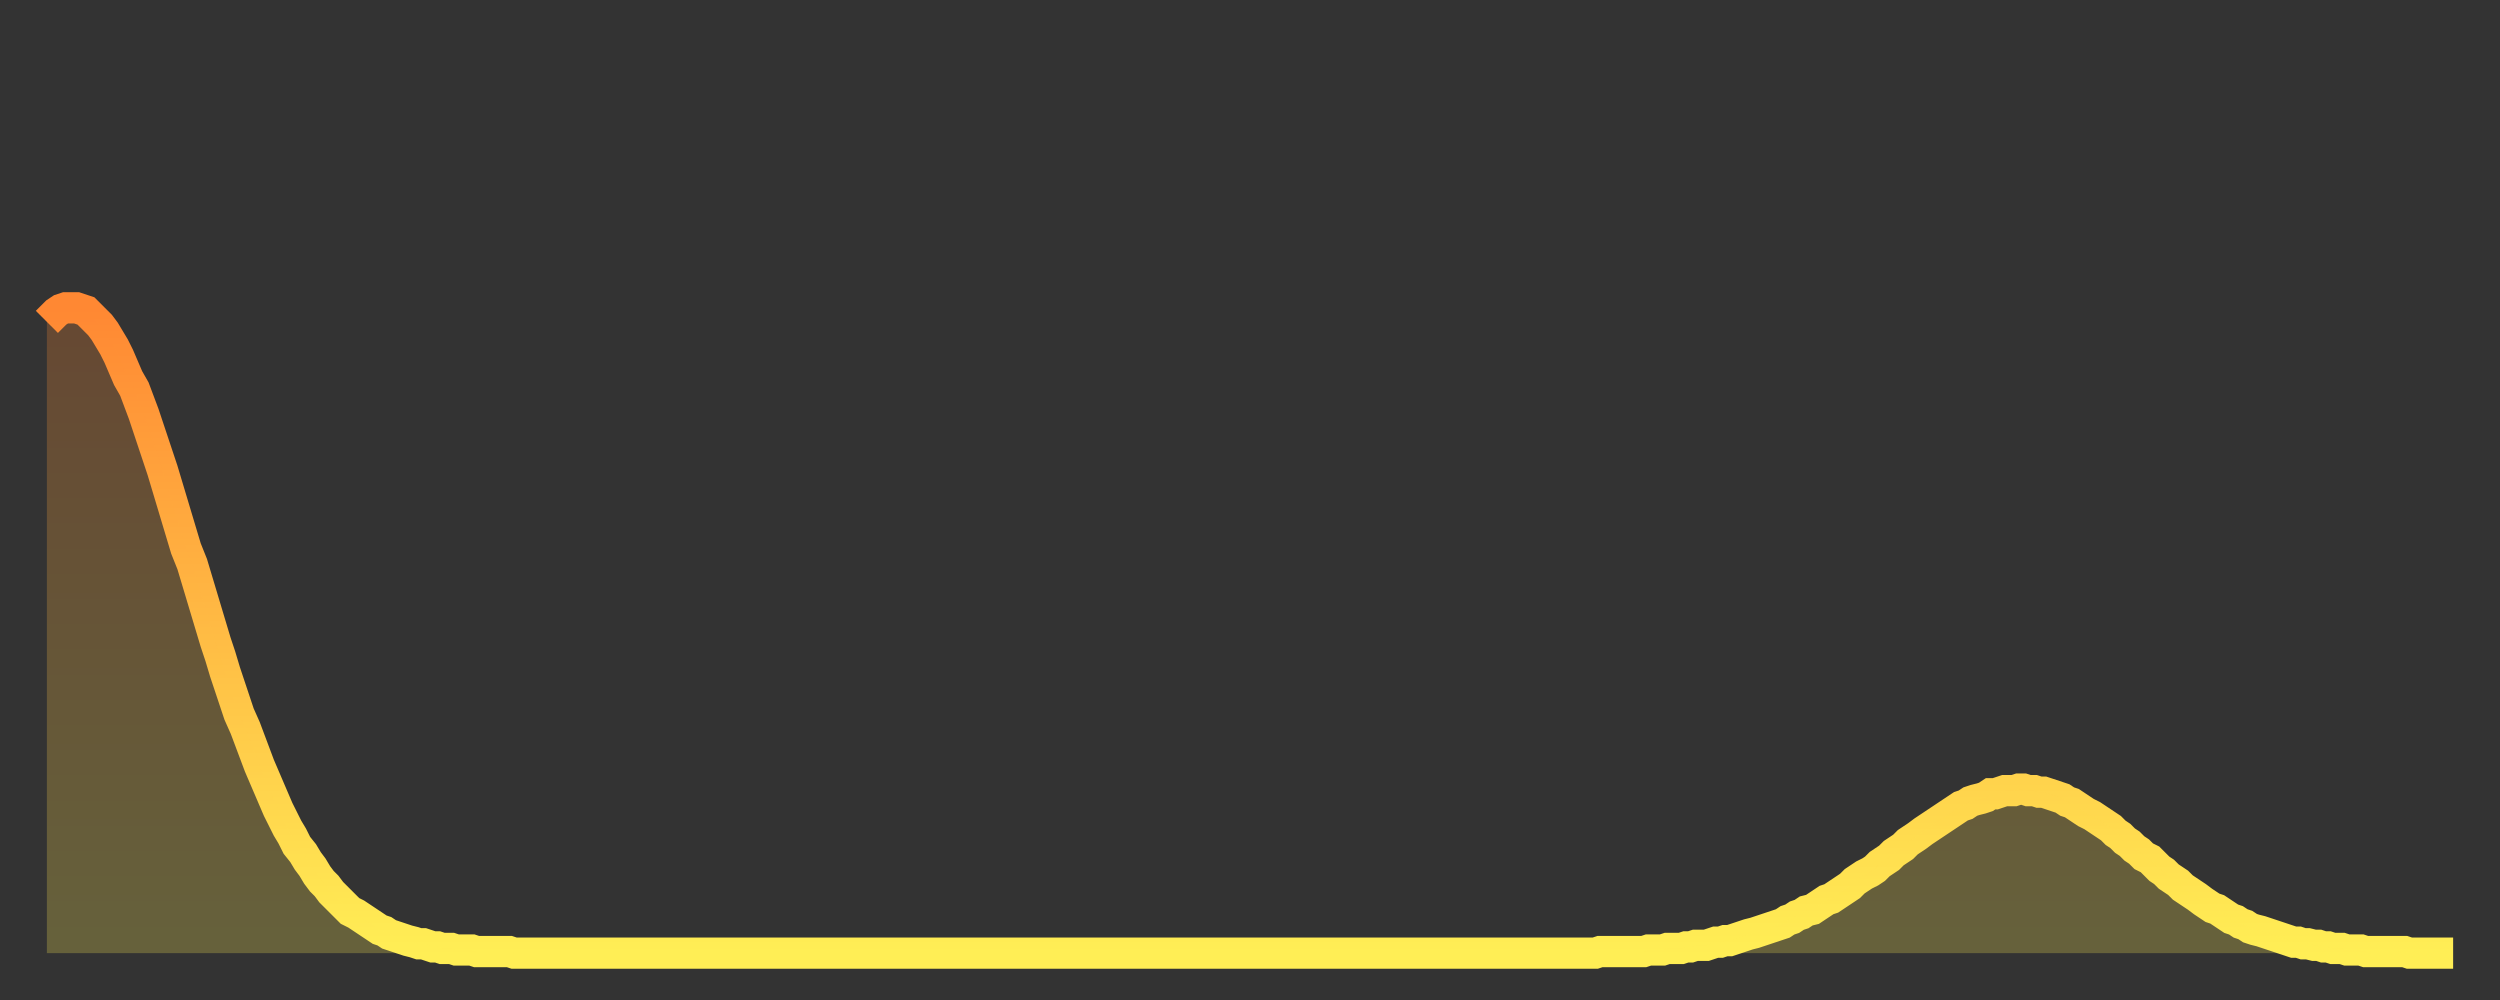 <?xml version="1.0" encoding="utf-8" ?>
<svg baseProfile="full" height="64" version="1.1" width="160" xmlns="http://www.w3.org/2000/svg" xmlns:ev="http://www.w3.org/2001/xml-events" xmlns:xlink="http://www.w3.org/1999/xlink"><rect width="100%" height="100%" fill="#333333" stroke="none"/><defs><linearGradient id="id1468980" x1="0" x2="0" y1="0" y2="1"><stop offset="0%" stop-color="#ff8833" /><stop offset="50%" stop-color="#ffbb44" /><stop offset="100%" stop-color="#ffee55" /></linearGradient></defs><g transform="translate(3,3)"><g><path d="M 0.0 17.6 0.3 17.3 0.6 17.0 0.9 16.8 1.2 16.7 1.5 16.7 1.9 16.7 2.2 16.8 2.5 16.9 2.8 17.2 3.1 17.5 3.4 17.8 3.7 18.2 4.0 18.7 4.3 19.2 4.6 19.8 4.9 20.5 5.2 21.2 5.6 21.9 5.9 22.7 6.2 23.5 6.5 24.4 6.8 25.3 7.1 26.2 7.4 27.1 7.7 28.1 8.0 29.1 8.3 30.1 8.6 31.1 8.9 32.1 9.3 33.1 9.6 34.1 9.9 35.1 10.2 36.1 10.5 37.1 10.8 38.1 11.1 39.0 11.4 40.0 11.7 40.9 12.0 41.8 12.3 42.7 12.7 43.6 13.0 44.4 13.3 45.2 13.6 46.0 13.9 46.7 14.2 47.4 14.5 48.1 14.8 48.8 15.1 49.4 15.4 50.0 15.7 50.5 16.0 51.1 16.4 51.6 16.7 52.1 17.0 52.5 17.3 53.0 17.6 53.4 17.9 53.7 18.2 54.1 18.5 54.4 18.8 54.7 19.1 55.0 19.4 55.3 19.8 55.5 20.1 55.7 20.4 55.9 20.7 56.1 21.0 56.3 21.3 56.5 21.6 56.6 21.9 56.8 22.2 56.9 22.5 57.0 22.8 57.1 23.1 57.2 23.5 57.3 23.8 57.4 24.1 57.4 24.4 57.5 24.7 57.6 25.0 57.6 25.3 57.7 25.6 57.7 25.9 57.7 26.2 57.8 26.5 57.8 26.8 57.8 27.2 57.8 27.5 57.9 27.8 57.9 28.1 57.9 28.4 57.9 28.7 57.9 29.0 57.9 29.3 57.9 29.6 57.9 29.9 58.0 30.2 58.0 30.6 58.0 30.9 58.0 31.2 58.0 31.5 58.0 31.8 58.0 32.1 58.0 32.4 58.0 32.7 58.0 33.0 58.0 33.3 58.0 33.6 58.0 33.9 58.0 34.3 58.0 34.6 58.0 34.9 58.0 35.2 58.0 35.5 58.0 35.8 58.0 36.1 58.0 36.4 58.0 36.7 58.0 37.0 58.0 37.3 58.0 37.7 58.0 38.0 58.0 38.3 58.0 38.6 58.0 38.9 58.0 39.2 58.0 39.5 58.0 39.8 58.0 40.1 58.0 40.4 58.0 40.7 58.0 41.0 58.0 41.4 58.0 41.7 58.0 42.0 58.0 42.3 58.0 42.6 58.0 42.9 58.0 43.2 58.0 43.5 58.0 43.8 58.0 44.1 58.0 44.4 58.0 44.7 58.0 45.1 58.0 45.4 58.0 45.7 58.0 46.0 58.0 46.3 58.0 46.6 58.0 46.9 58.0 47.2 58.0 47.5 58.0 47.8 58.0 48.1 58.0 48.5 58.0 48.8 58.0 49.1 58.0 49.4 58.0 49.7 58.0 50.0 58.0 50.3 58.0 50.6 58.0 50.9 58.0 51.2 58.0 51.5 58.0 51.8 58.0 52.2 58.0 52.5 58.0 52.8 58.0 53.1 58.0 53.4 58.0 53.7 58.0 54.0 58.0 54.3 58.0 54.6 58.0 54.9 58.0 55.2 58.0 55.6 58.0 55.9 58.0 56.2 58.0 56.5 58.0 56.8 58.0 57.1 58.0 57.4 58.0 57.7 58.0 58.0 58.0 58.3 58.0 58.6 58.0 58.9 58.0 59.3 58.0 59.6 58.0 59.9 58.0 60.2 58.0 60.5 58.0 60.8 58.0 61.1 58.0 61.4 58.0 61.7 58.0 62.0 58.0 62.3 58.0 62.6 58.0 63.0 58.0 63.3 58.0 63.6 58.0 63.9 58.0 64.2 58.0 64.5 58.0 64.8 58.0 65.1 58.0 65.4 58.0 65.7 58.0 66.0 58.0 66.4 58.0 66.7 58.0 67.0 58.0 67.3 58.0 67.6 58.0 67.9 58.0 68.2 58.0 68.5 58.0 68.8 58.0 69.1 58.0 69.4 58.0 69.7 58.0 70.1 58.0 70.4 58.0 70.7 58.0 71.0 58.0 71.3 58.0 71.6 58.0 71.9 58.0 72.2 58.0 72.5 58.0 72.8 58.0 73.1 58.0 73.5 58.0 73.8 58.0 74.1 58.0 74.4 58.0 74.7 58.0 75.0 58.0 75.3 58.0 75.6 58.0 75.9 58.0 76.2 58.0 76.5 58.0 76.8 58.0 77.2 58.0 77.5 58.0 77.8 58.0 78.1 58.0 78.4 58.0 78.7 58.0 79.0 58.0 79.3 58.0 79.6 58.0 79.9 58.0 80.2 58.0 80.5 58.0 80.9 58.0 81.2 58.0 81.5 58.0 81.8 58.0 82.1 58.0 82.4 58.0 82.7 58.0 83.0 58.0 83.3 58.0 83.6 58.0 83.9 58.0 84.3 58.0 84.6 58.0 84.9 58.0 85.2 58.0 85.5 58.0 85.8 58.0 86.1 58.0 86.4 58.0 86.7 58.0 87.0 58.0 87.3 58.0 87.6 58.0 88.0 58.0 88.3 58.0 88.6 58.0 88.9 58.0 89.2 58.0 89.5 58.0 89.8 58.0 90.1 58.0 90.4 58.0 90.7 58.0 91.0 58.0 91.4 58.0 91.7 58.0 92.0 58.0 92.3 58.0 92.6 58.0 92.9 58.0 93.2 58.0 93.5 58.0 93.8 58.0 94.1 58.0 94.4 58.0 94.7 58.0 95.1 58.0 95.4 58.0 95.7 58.0 96.0 58.0 96.3 58.0 96.6 58.0 96.9 58.0 97.2 58.0 97.5 58.0 97.8 58.0 98.1 58.0 98.4 58.0 98.8 58.0 99.1 58.0 99.4 57.9 99.7 57.9 100.0 57.9 100.3 57.9 100.6 57.9 100.9 57.9 101.2 57.9 101.5 57.9 101.8 57.9 102.2 57.9 102.5 57.8 102.8 57.8 103.1 57.8 103.4 57.8 103.7 57.7 104.0 57.7 104.3 57.7 104.6 57.7 104.9 57.6 105.2 57.6 105.5 57.5 105.9 57.5 106.2 57.5 106.5 57.4 106.8 57.3 107.1 57.3 107.4 57.2 107.7 57.2 108.0 57.1 108.3 57.0 108.6 56.9 108.9 56.8 109.3 56.7 109.6 56.6 109.9 56.5 110.2 56.4 110.5 56.3 110.8 56.2 111.1 56.1 111.4 55.9 111.7 55.8 112.0 55.6 112.3 55.5 112.6 55.3 113.0 55.2 113.3 55.0 113.6 54.8 113.9 54.6 114.2 54.5 114.5 54.3 114.8 54.1 115.1 53.9 115.4 53.7 115.7 53.4 116.0 53.2 116.3 53.0 116.7 52.8 117.0 52.6 117.3 52.3 117.6 52.1 117.9 51.9 118.2 51.6 118.5 51.4 118.8 51.2 119.1 50.9 119.4 50.7 119.7 50.5 120.1 50.2 120.4 50.0 120.7 49.8 121.0 49.6 121.3 49.4 121.6 49.2 121.9 49.0 122.2 48.8 122.5 48.6 122.8 48.5 123.1 48.3 123.4 48.2 123.8 48.1 124.1 48.0 124.4 47.8 124.7 47.8 125.0 47.7 125.3 47.6 125.6 47.6 125.9 47.6 126.2 47.5 126.5 47.5 126.8 47.6 127.2 47.6 127.5 47.7 127.8 47.7 128.1 47.8 128.4 47.9 128.7 48.0 129.0 48.1 129.3 48.3 129.6 48.4 129.9 48.6 130.2 48.8 130.5 49.0 130.9 49.2 131.2 49.4 131.5 49.6 131.8 49.8 132.1 50.0 132.4 50.3 132.7 50.5 133.0 50.8 133.3 51.0 133.6 51.3 133.9 51.5 134.2 51.8 134.6 52.0 134.9 52.3 135.2 52.6 135.5 52.8 135.8 53.1 136.1 53.3 136.4 53.5 136.7 53.8 137.0 54.0 137.3 54.2 137.6 54.4 138.0 54.7 138.3 54.9 138.6 55.1 138.9 55.2 139.2 55.4 139.5 55.6 139.8 55.8 140.1 55.9 140.4 56.1 140.7 56.2 141.0 56.4 141.3 56.5 141.7 56.6 142.0 56.7 142.3 56.8 142.6 56.9 142.9 57.0 143.2 57.1 143.5 57.2 143.8 57.3 144.1 57.3 144.4 57.4 144.7 57.4 145.1 57.5 145.4 57.5 145.7 57.6 146.0 57.6 146.3 57.7 146.6 57.7 146.9 57.7 147.2 57.8 147.5 57.8 147.8 57.8 148.1 57.8 148.4 57.9 148.8 57.9 149.1 57.9 149.4 57.9 149.7 57.9 150.0 57.9 150.3 57.9 150.6 57.9 150.9 57.9 151.2 58.0 151.5 58.0 151.8 58.0 152.1 58.0 152.5 58.0 152.8 58.0 153.1 58.0 153.4 58.0 153.7 58.0 154.0 58.0" fill="none" id="graph-curve" opacity="1" stroke="url(#id1468980)" stroke-width="2" /><path d="M 0 58 L 0.0 17.6 0.3 17.3 0.6 17.0 0.9 16.8 1.2 16.7 1.5 16.7 1.9 16.7 2.2 16.8 2.5 16.9 2.8 17.2 3.1 17.5 3.4 17.8 3.7 18.2 4.0 18.7 4.3 19.2 4.6 19.8 4.9 20.5 5.2 21.2 5.6 21.9 5.9 22.7 6.2 23.5 6.5 24.4 6.8 25.3 7.1 26.2 7.4 27.1 7.7 28.1 8.0 29.1 8.3 30.1 8.6 31.1 8.9 32.1 9.3 33.1 9.6 34.1 9.9 35.1 10.2 36.1 10.5 37.1 10.8 38.1 11.1 39.0 11.4 40.0 11.7 40.9 12.0 41.8 12.3 42.7 12.7 43.6 13.0 44.4 13.3 45.2 13.6 46.0 13.9 46.7 14.2 47.4 14.5 48.1 14.8 48.8 15.1 49.4 15.4 50.0 15.7 50.5 16.0 51.1 16.4 51.6 16.7 52.1 17.0 52.5 17.3 53.0 17.6 53.4 17.9 53.7 18.2 54.1 18.5 54.4 18.8 54.7 19.1 55.0 19.4 55.3 19.8 55.5 20.1 55.7 20.4 55.9 20.7 56.1 21.0 56.3 21.3 56.5 21.6 56.6 21.9 56.8 22.2 56.9 22.5 57.0 22.8 57.1 23.1 57.2 23.5 57.3 23.8 57.4 24.1 57.4 24.4 57.5 24.7 57.6 25.0 57.6 25.3 57.7 25.6 57.7 25.9 57.7 26.2 57.8 26.5 57.8 26.8 57.8 27.2 57.8 27.5 57.9 27.8 57.9 28.1 57.9 28.4 57.9 28.7 57.9 29.0 57.9 29.3 57.9 29.6 57.9 29.9 58.0 30.2 58.0 30.6 58.0 30.9 58.0 31.2 58.0 31.5 58.0 31.8 58.0 32.1 58.0 32.4 58.0 32.7 58.0 33.0 58.0 33.3 58.0 33.6 58.0 33.9 58.0 34.3 58.0 34.6 58.0 34.9 58.0 35.2 58.0 35.5 58.0 35.8 58.0 36.1 58.0 36.4 58.0 36.7 58.0 37.0 58.0 37.3 58.0 37.7 58.0 38.0 58.0 38.3 58.0 38.6 58.0 38.9 58.0 39.2 58.0 39.5 58.0 39.8 58.0 40.1 58.0 40.4 58.0 40.7 58.0 41.0 58.0 41.4 58.0 41.7 58.0 42.0 58.0 42.3 58.0 42.6 58.0 42.9 58.0 43.2 58.0 43.5 58.0 43.8 58.0 44.1 58.0 44.4 58.0 44.7 58.0 45.1 58.0 45.4 58.0 45.7 58.0 46.0 58.0 46.3 58.0 46.6 58.0 46.9 58.0 47.2 58.0 47.5 58.0 47.8 58.0 48.1 58.0 48.5 58.0 48.8 58.0 49.1 58.0 49.4 58.0 49.7 58.0 50.0 58.0 50.3 58.0 50.6 58.0 50.9 58.0 51.2 58.0 51.5 58.0 51.8 58.0 52.2 58.0 52.5 58.0 52.8 58.0 53.1 58.0 53.4 58.0 53.7 58.0 54.0 58.0 54.3 58.0 54.6 58.0 54.9 58.0 55.2 58.0 55.6 58.0 55.9 58.0 56.2 58.0 56.5 58.0 56.8 58.0 57.1 58.0 57.4 58.0 57.7 58.0 58.0 58.0 58.3 58.0 58.6 58.0 58.9 58.0 59.3 58.0 59.6 58.0 59.9 58.0 60.2 58.0 60.5 58.0 60.8 58.0 61.1 58.0 61.4 58.0 61.7 58.0 62.0 58.0 62.3 58.0 62.6 58.0 63.0 58.0 63.3 58.0 63.6 58.0 63.9 58.0 64.2 58.0 64.5 58.0 64.8 58.0 65.1 58.0 65.4 58.0 65.7 58.0 66.0 58.0 66.4 58.0 66.7 58.0 67.0 58.0 67.3 58.0 67.6 58.0 67.9 58.0 68.2 58.0 68.5 58.0 68.8 58.0 69.1 58.0 69.4 58.0 69.7 58.0 70.1 58.0 70.4 58.0 70.7 58.0 71.0 58.0 71.3 58.0 71.6 58.0 71.9 58.0 72.2 58.0 72.5 58.0 72.8 58.0 73.1 58.0 73.5 58.0 73.8 58.0 74.1 58.0 74.4 58.0 74.7 58.0 75.0 58.0 75.3 58.0 75.6 58.0 75.9 58.0 76.2 58.0 76.5 58.0 76.8 58.0 77.2 58.0 77.5 58.0 77.8 58.0 78.1 58.0 78.4 58.0 78.7 58.0 79.0 58.0 79.3 58.0 79.6 58.0 79.9 58.0 80.2 58.0 80.5 58.0 80.9 58.0 81.2 58.0 81.5 58.0 81.8 58.0 82.1 58.0 82.4 58.0 82.7 58.0 83.0 58.0 83.3 58.0 83.6 58.0 83.9 58.0 84.3 58.0 84.6 58.0 84.9 58.0 85.2 58.0 85.5 58.0 85.8 58.0 86.1 58.0 86.4 58.0 86.7 58.0 87.0 58.0 87.3 58.0 87.6 58.0 88.0 58.0 88.3 58.0 88.6 58.0 88.9 58.0 89.2 58.0 89.5 58.0 89.8 58.0 90.1 58.0 90.4 58.0 90.7 58.0 91.0 58.0 91.4 58.0 91.7 58.0 92.0 58.0 92.3 58.0 92.6 58.0 92.9 58.0 93.2 58.0 93.5 58.0 93.8 58.0 94.1 58.0 94.4 58.0 94.7 58.0 95.1 58.0 95.4 58.0 95.7 58.0 96.0 58.0 96.3 58.0 96.6 58.0 96.9 58.0 97.2 58.0 97.5 58.0 97.8 58.0 98.1 58.0 98.4 58.0 98.8 58.0 99.1 58.0 99.4 57.9 99.7 57.9 100.0 57.9 100.3 57.9 100.6 57.9 100.9 57.9 101.2 57.9 101.5 57.9 101.8 57.9 102.2 57.9 102.5 57.8 102.8 57.8 103.1 57.8 103.4 57.8 103.7 57.7 104.0 57.7 104.3 57.7 104.6 57.7 104.9 57.6 105.2 57.6 105.5 57.5 105.9 57.5 106.2 57.5 106.5 57.4 106.8 57.3 107.1 57.3 107.4 57.2 107.7 57.2 108.0 57.1 108.3 57.0 108.6 56.9 108.9 56.8 109.3 56.7 109.6 56.6 109.9 56.5 110.2 56.4 110.5 56.3 110.8 56.2 111.1 56.1 111.4 55.9 111.7 55.8 112.0 55.6 112.3 55.5 112.6 55.3 113.0 55.2 113.3 55.0 113.6 54.8 113.9 54.6 114.2 54.5 114.5 54.3 114.8 54.1 115.1 53.9 115.4 53.7 115.7 53.4 116.0 53.2 116.3 53.0 116.7 52.8 117.0 52.6 117.3 52.3 117.6 52.1 117.9 51.9 118.2 51.6 118.5 51.4 118.8 51.2 119.1 50.9 119.4 50.7 119.7 50.5 120.1 50.2 120.4 50.0 120.7 49.8 121.0 49.6 121.3 49.4 121.6 49.2 121.9 49.0 122.2 48.8 122.5 48.6 122.8 48.5 123.1 48.3 123.4 48.2 123.8 48.1 124.1 48.0 124.4 47.8 124.7 47.8 125.0 47.7 125.3 47.6 125.6 47.6 125.9 47.6 126.2 47.5 126.5 47.5 126.8 47.6 127.2 47.6 127.5 47.7 127.8 47.7 128.1 47.8 128.4 47.9 128.7 48.0 129.0 48.1 129.3 48.3 129.6 48.4 129.9 48.6 130.2 48.8 130.5 49.0 130.9 49.2 131.2 49.4 131.5 49.6 131.8 49.8 132.1 50.0 132.4 50.3 132.7 50.5 133.0 50.8 133.3 51.0 133.6 51.3 133.9 51.5 134.2 51.8 134.6 52.0 134.9 52.3 135.2 52.6 135.5 52.8 135.8 53.1 136.1 53.3 136.4 53.5 136.7 53.8 137.0 54.0 137.3 54.2 137.6 54.4 138.0 54.7 138.3 54.9 138.6 55.1 138.9 55.2 139.2 55.4 139.5 55.6 139.8 55.8 140.1 55.9 140.4 56.1 140.7 56.2 141.0 56.4 141.3 56.5 141.7 56.6 142.0 56.7 142.3 56.8 142.6 56.9 142.9 57.0 143.2 57.1 143.5 57.2 143.8 57.3 144.1 57.3 144.4 57.4 144.7 57.4 145.1 57.5 145.4 57.5 145.7 57.6 146.0 57.6 146.3 57.7 146.6 57.7 146.9 57.7 147.2 57.8 147.5 57.8 147.8 57.8 148.1 57.8 148.4 57.9 148.8 57.9 149.1 57.9 149.4 57.9 149.7 57.9 150.0 57.9 150.3 57.9 150.6 57.9 150.9 57.9 151.2 58.0 151.5 58.0 151.8 58.0 152.1 58.0 152.5 58.0 152.8 58.0 153.1 58.0 153.4 58.0 153.7 58.0 154.0 58.0 154 58" fill="url(#id1468980)" fill-opacity=".25" id="graph-shadow" /></g></g></svg>